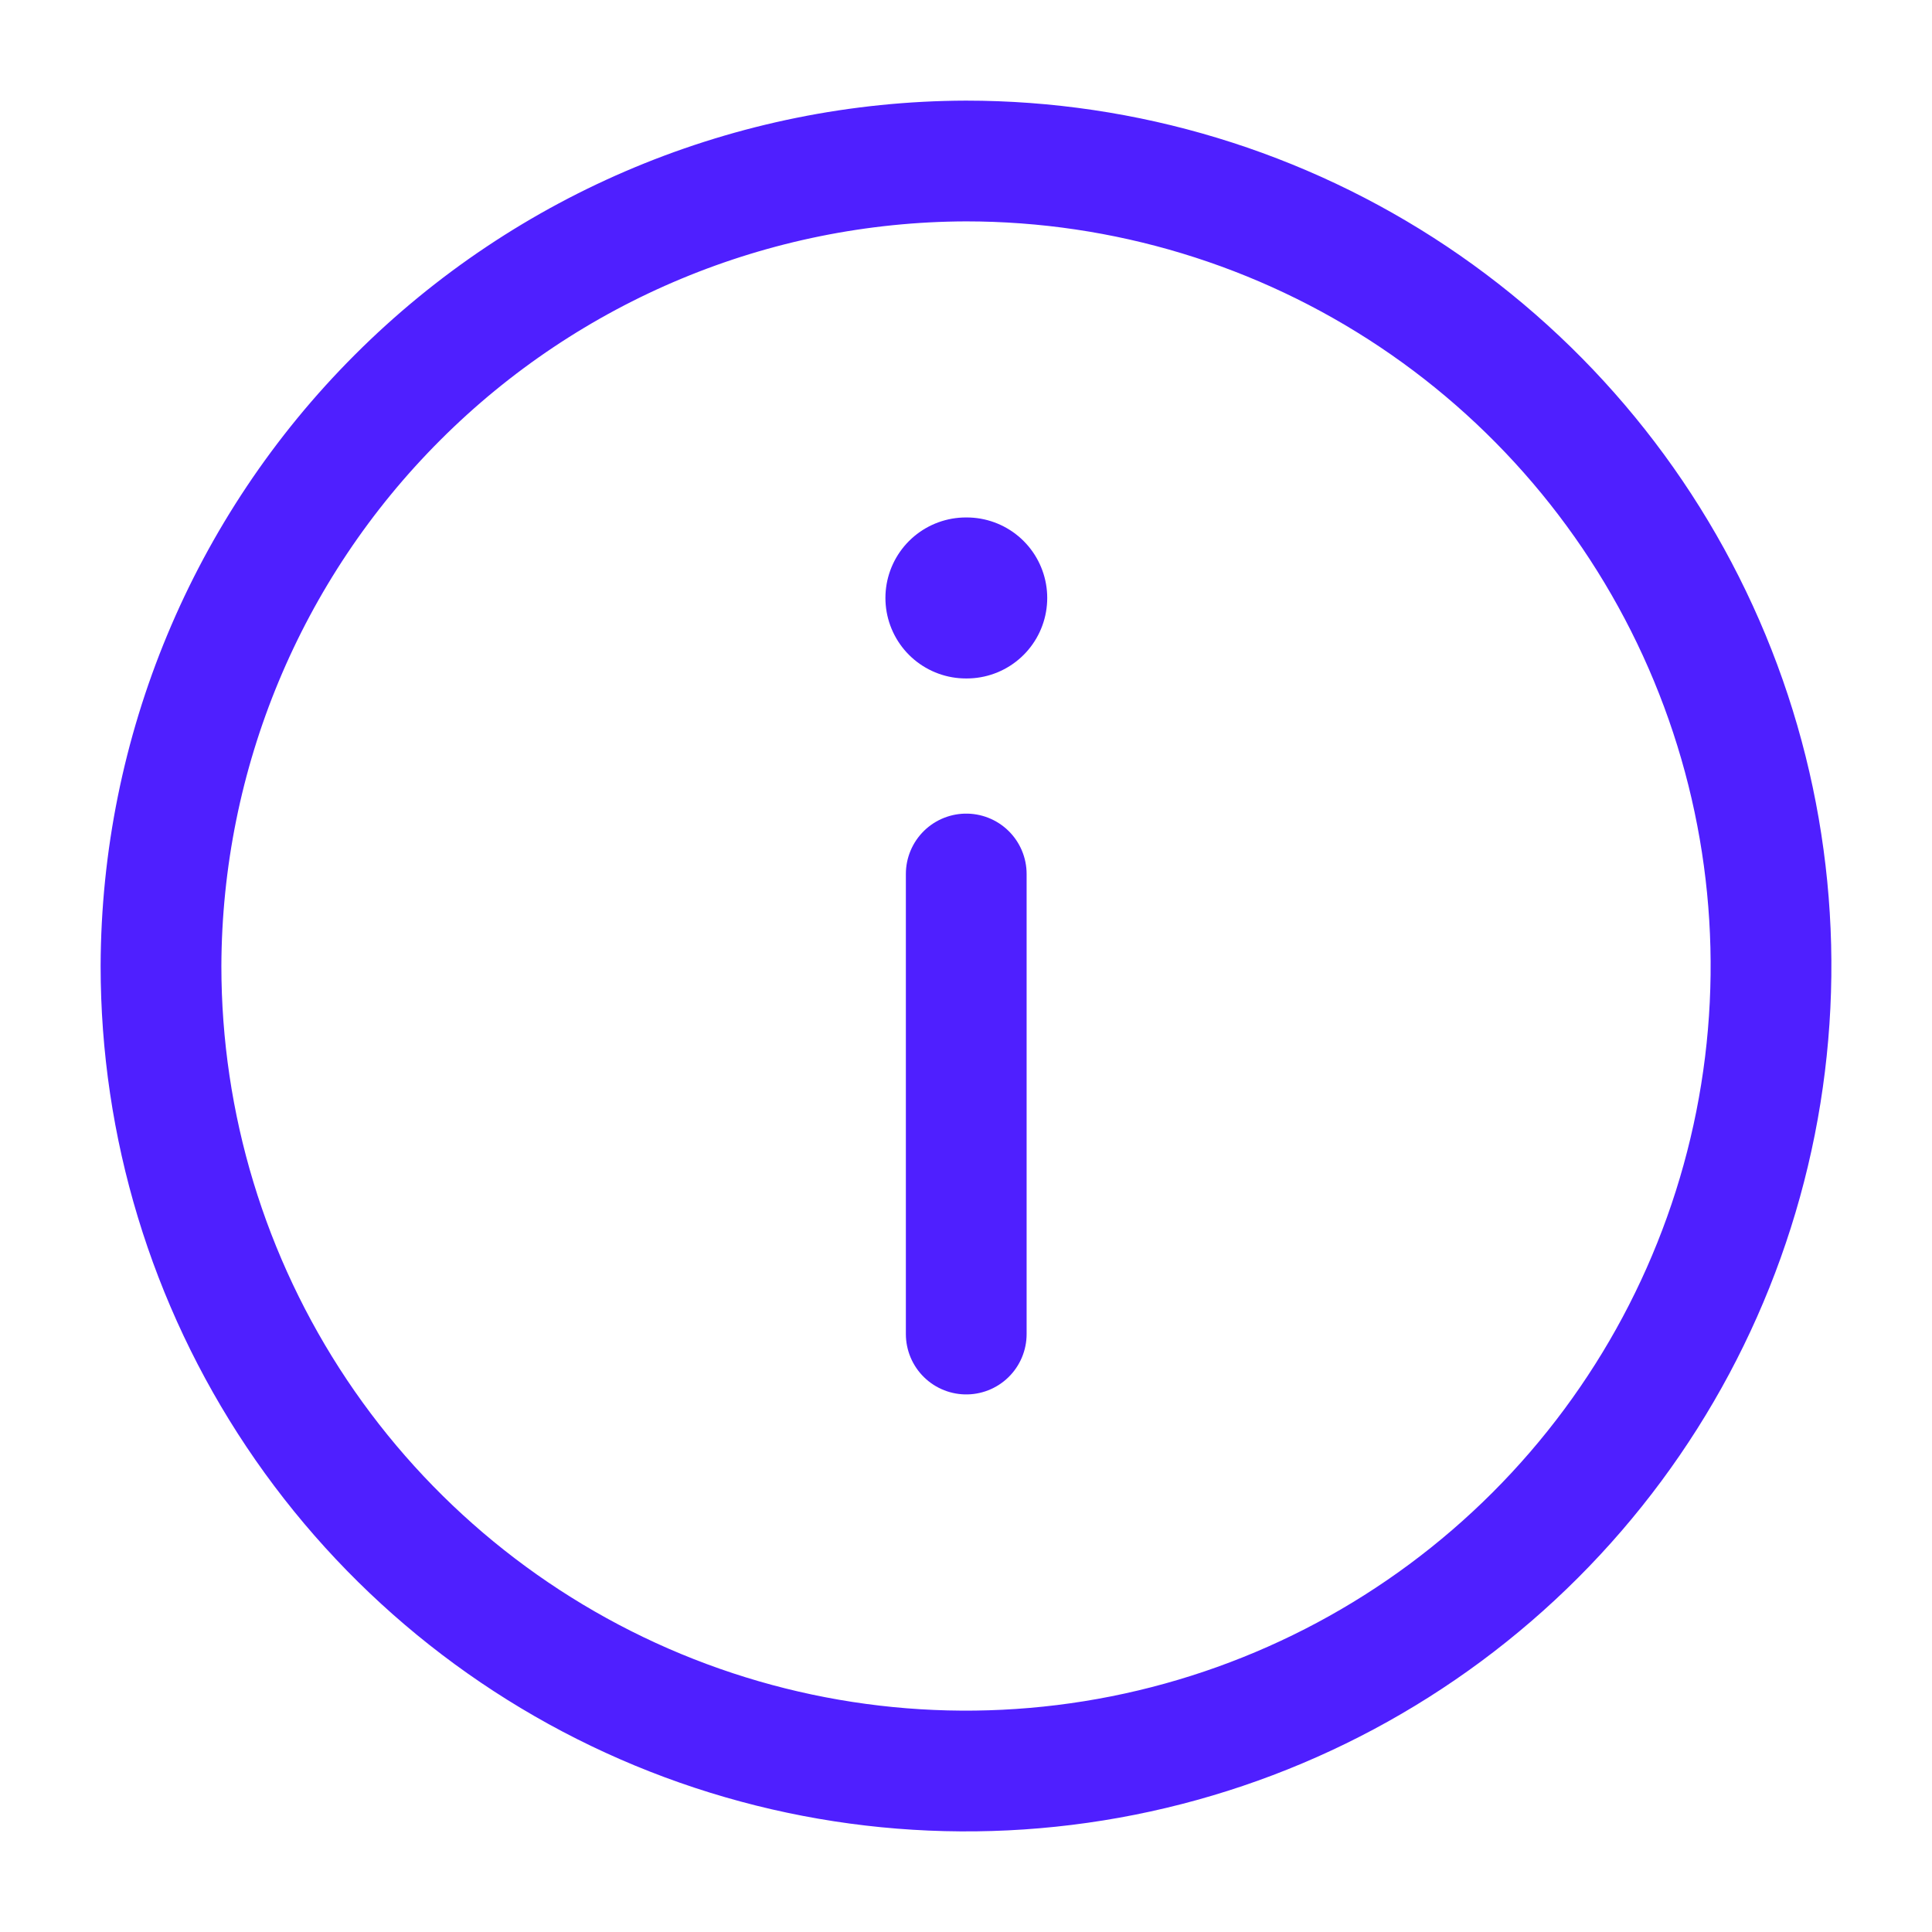 <svg width="24" height="24" viewBox="0 0 24 24" fill="none" xmlns="http://www.w3.org/2000/svg">
<path d="M2 12C2 13.978 2.586 15.911 3.685 17.556C4.784 19.2 6.346 20.482 8.173 21.239C10 21.996 12.011 22.194 13.951 21.808C15.891 21.422 17.672 20.47 19.071 19.071C20.47 17.672 21.422 15.891 21.808 13.951C22.194 12.011 21.996 10 21.239 8.173C20.482 6.346 19.2 4.784 17.556 3.685C15.911 2.586 13.978 2 12 2C9.35 2.008 6.811 3.064 4.938 4.938C3.064 6.811 2.008 9.35 2 12V12Z" stroke="#4F1FFF" stroke-width="1.5" stroke-linecap="round" stroke-linejoin="round"/>
<path d="M12.003 16.572V10.857" stroke="#4F1FFF" stroke-width="1.5" stroke-linecap="round" stroke-linejoin="round"/>
<path d="M12.009 7.428H11.999" stroke="#4F1FFF" stroke-width="2" stroke-linecap="round" stroke-linejoin="round"/>
</svg>
